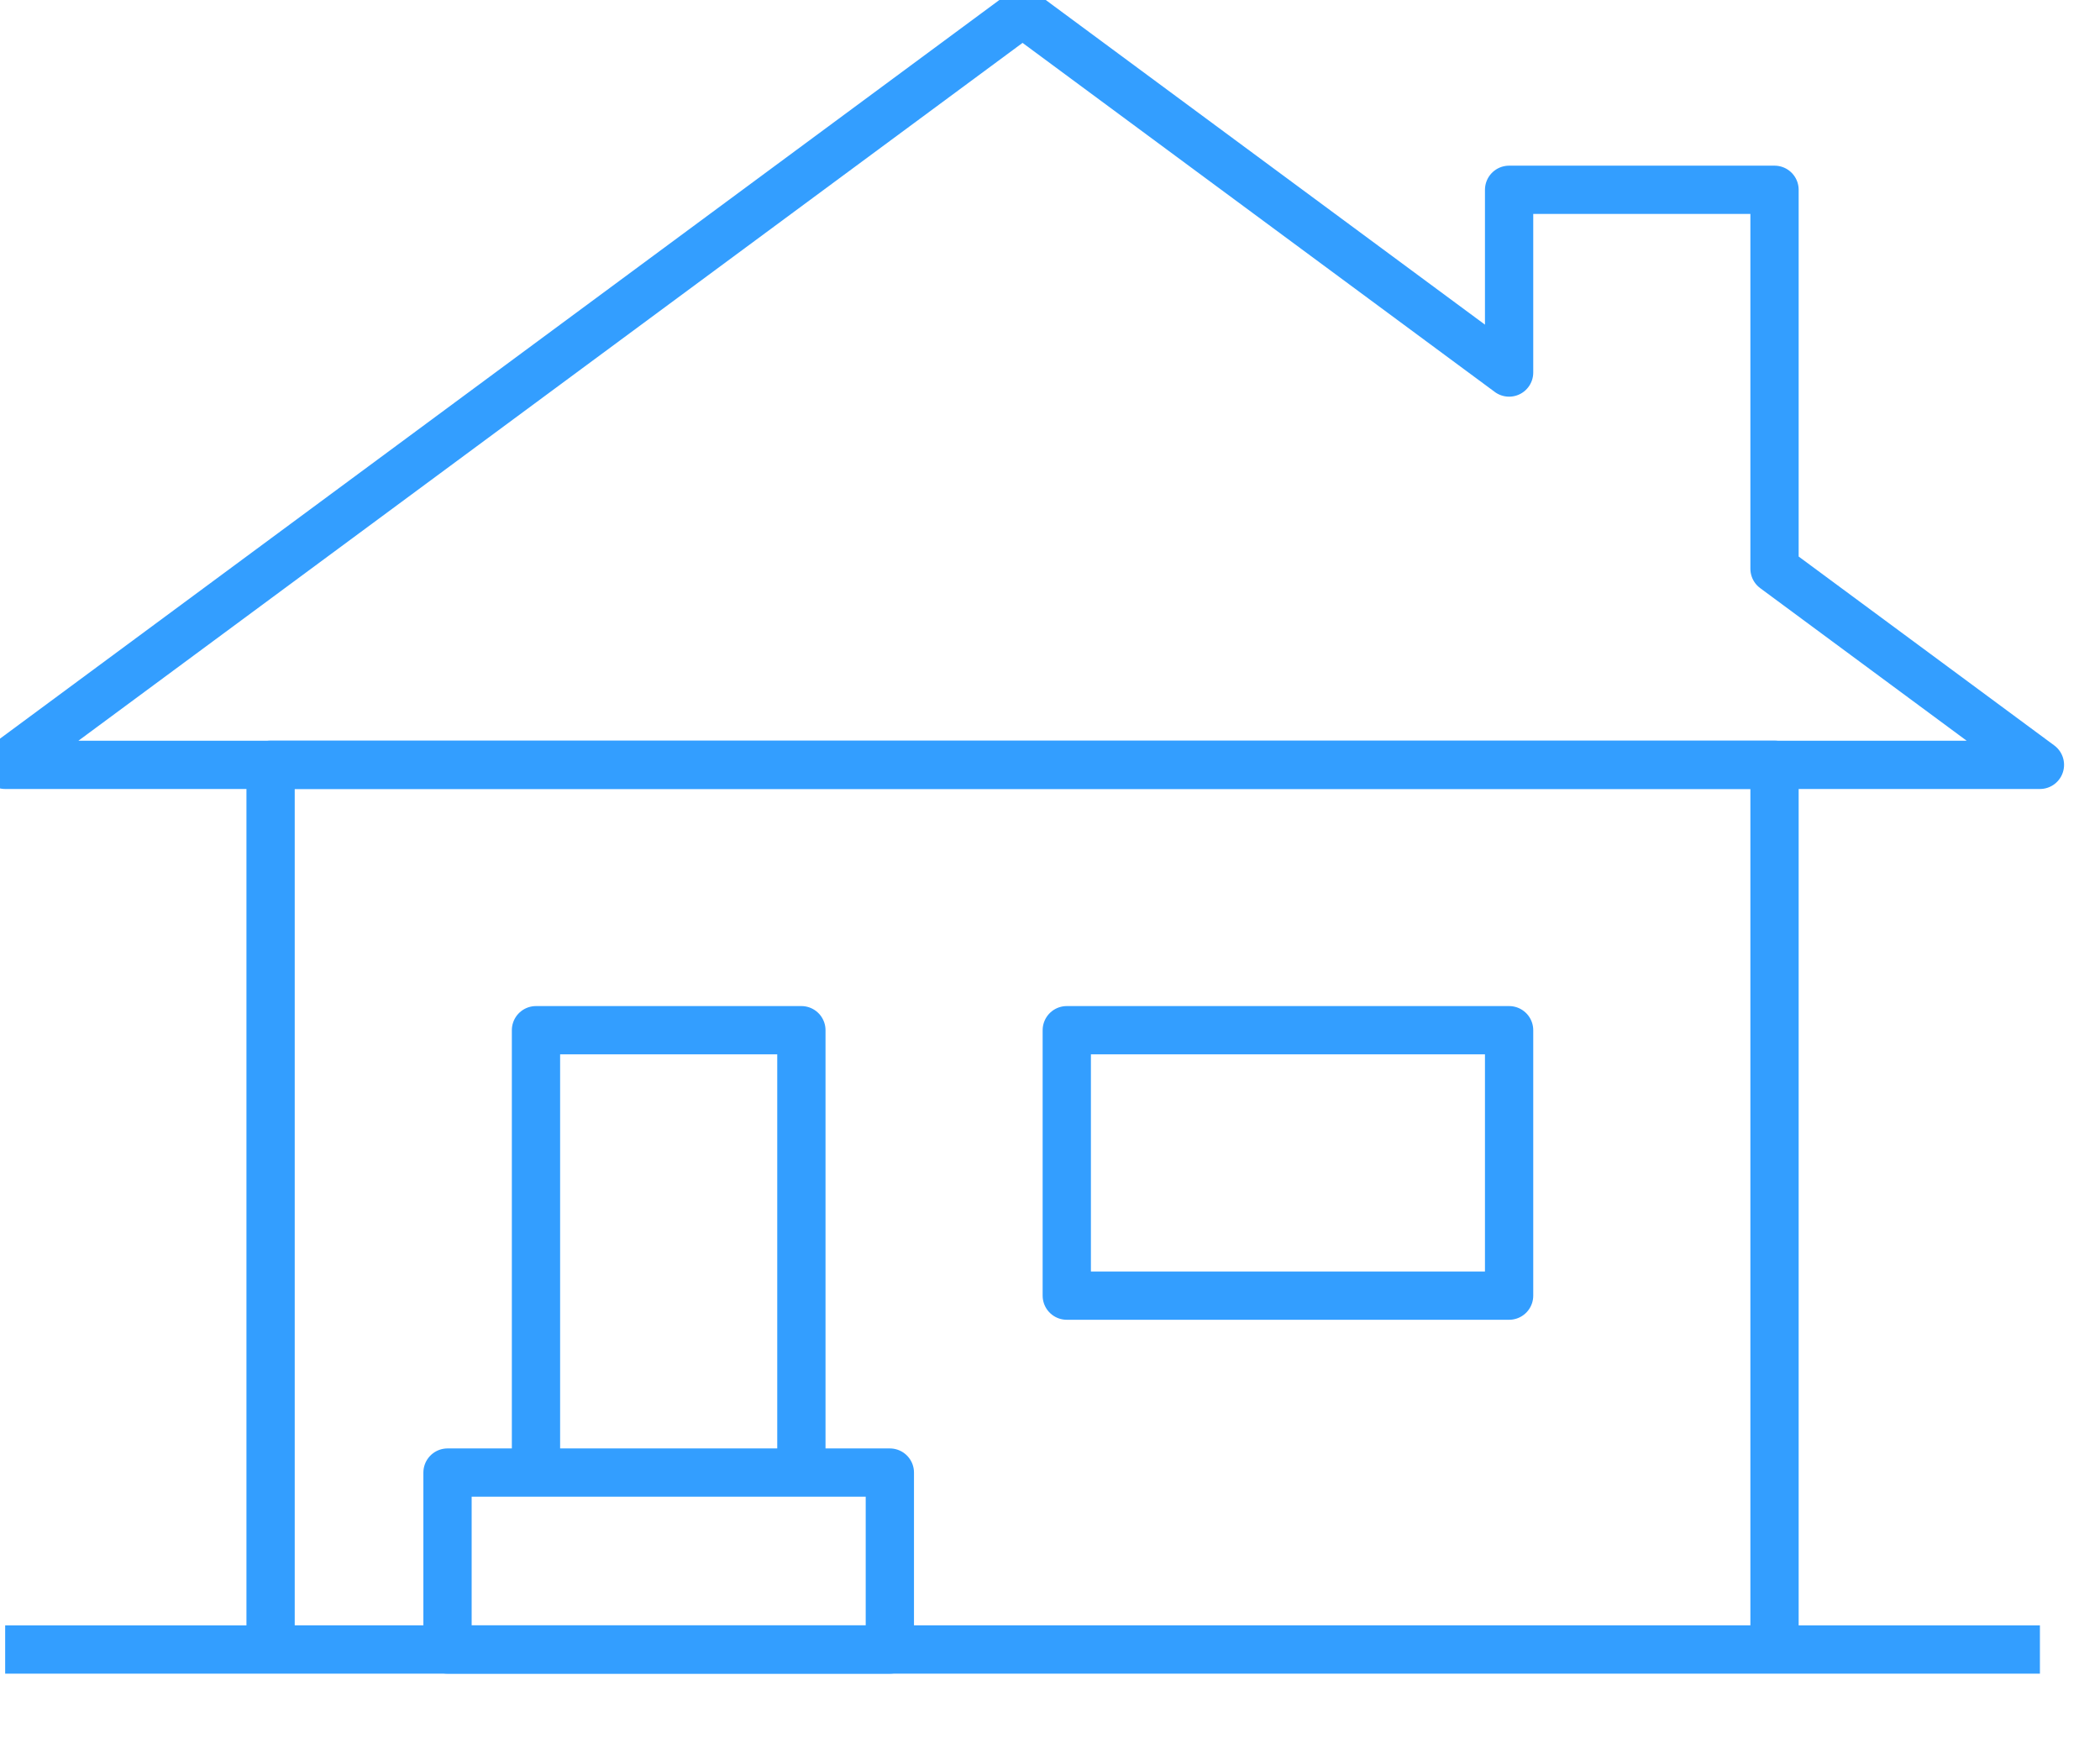 <svg xmlns="http://www.w3.org/2000/svg" width="87" height="72" viewBox="0 0 87 72">
    <g fill="none" fill-rule="evenodd" stroke="#339EFF" stroke-linejoin="round" stroke-width="2">
        <path d="M.214 68.335h84.297M73.516 31.684H11.21v36.65h62.306z"/>
        <path d="M62.52 15.432L42.363.533.214 31.686h84.297L73.516 23.56V7.863H62.52v7.57zM33.2 42.68v18.325H22.205V42.679H33.2zm3.665 25.655H18.54v-7.33h18.325v7.33zM62.52 53.675H44.195V42.679H62.52z"/>
    </g>
</svg>
